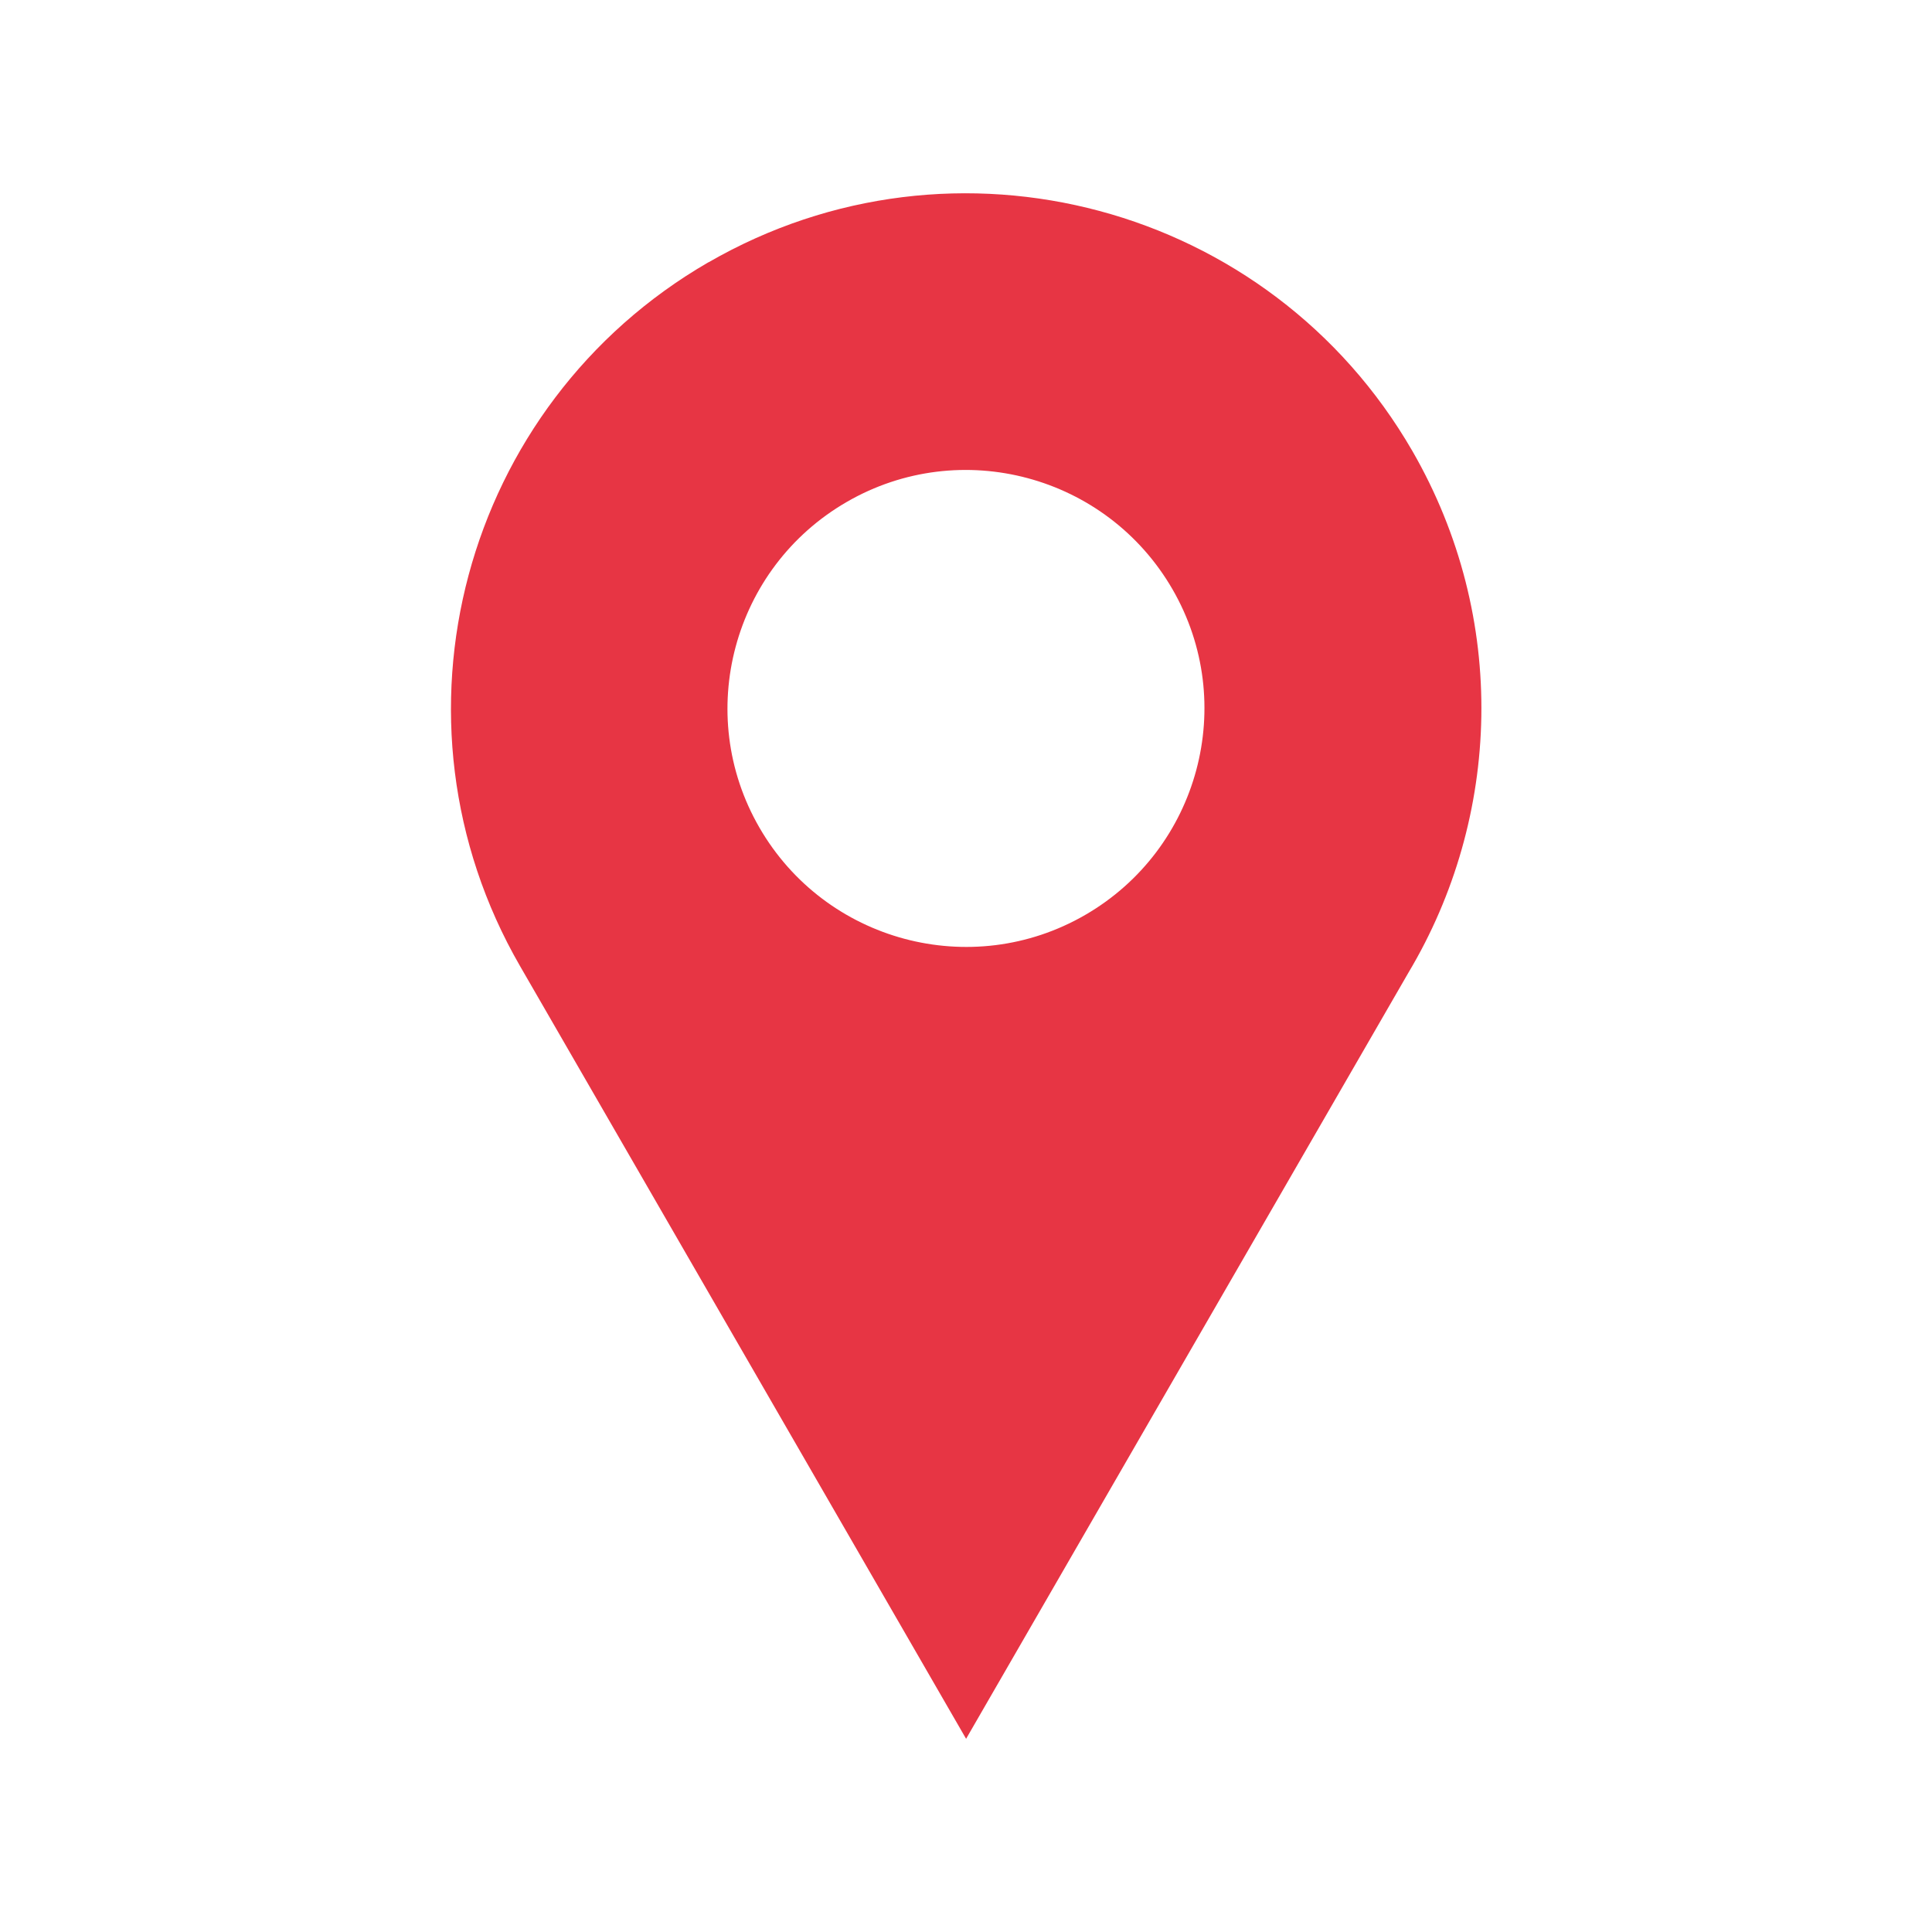<?xml version="1.0" encoding="UTF-8"?> <svg xmlns="http://www.w3.org/2000/svg" viewBox="0 0 100 100" fill-rule="evenodd"><path d="m36.672 13.578c12.75-7.359 29.059-2.988 36.43 9.762 5 8.672 4.59 18.98-0.199 27l-22.898 39.66-23.09-40c-7.359-12.75-2.988-29.059 9.762-36.43zm7.156 12.402c-5.898 3.41-7.93 10.961-4.519 16.859 3.41 5.898 10.961 7.93 16.859 4.519 5.898-3.41 7.93-10.961 4.519-16.859s-10.961-7.93-16.859-4.519z" fill-rule="evenodd" fill="#e73544"></path></svg> 